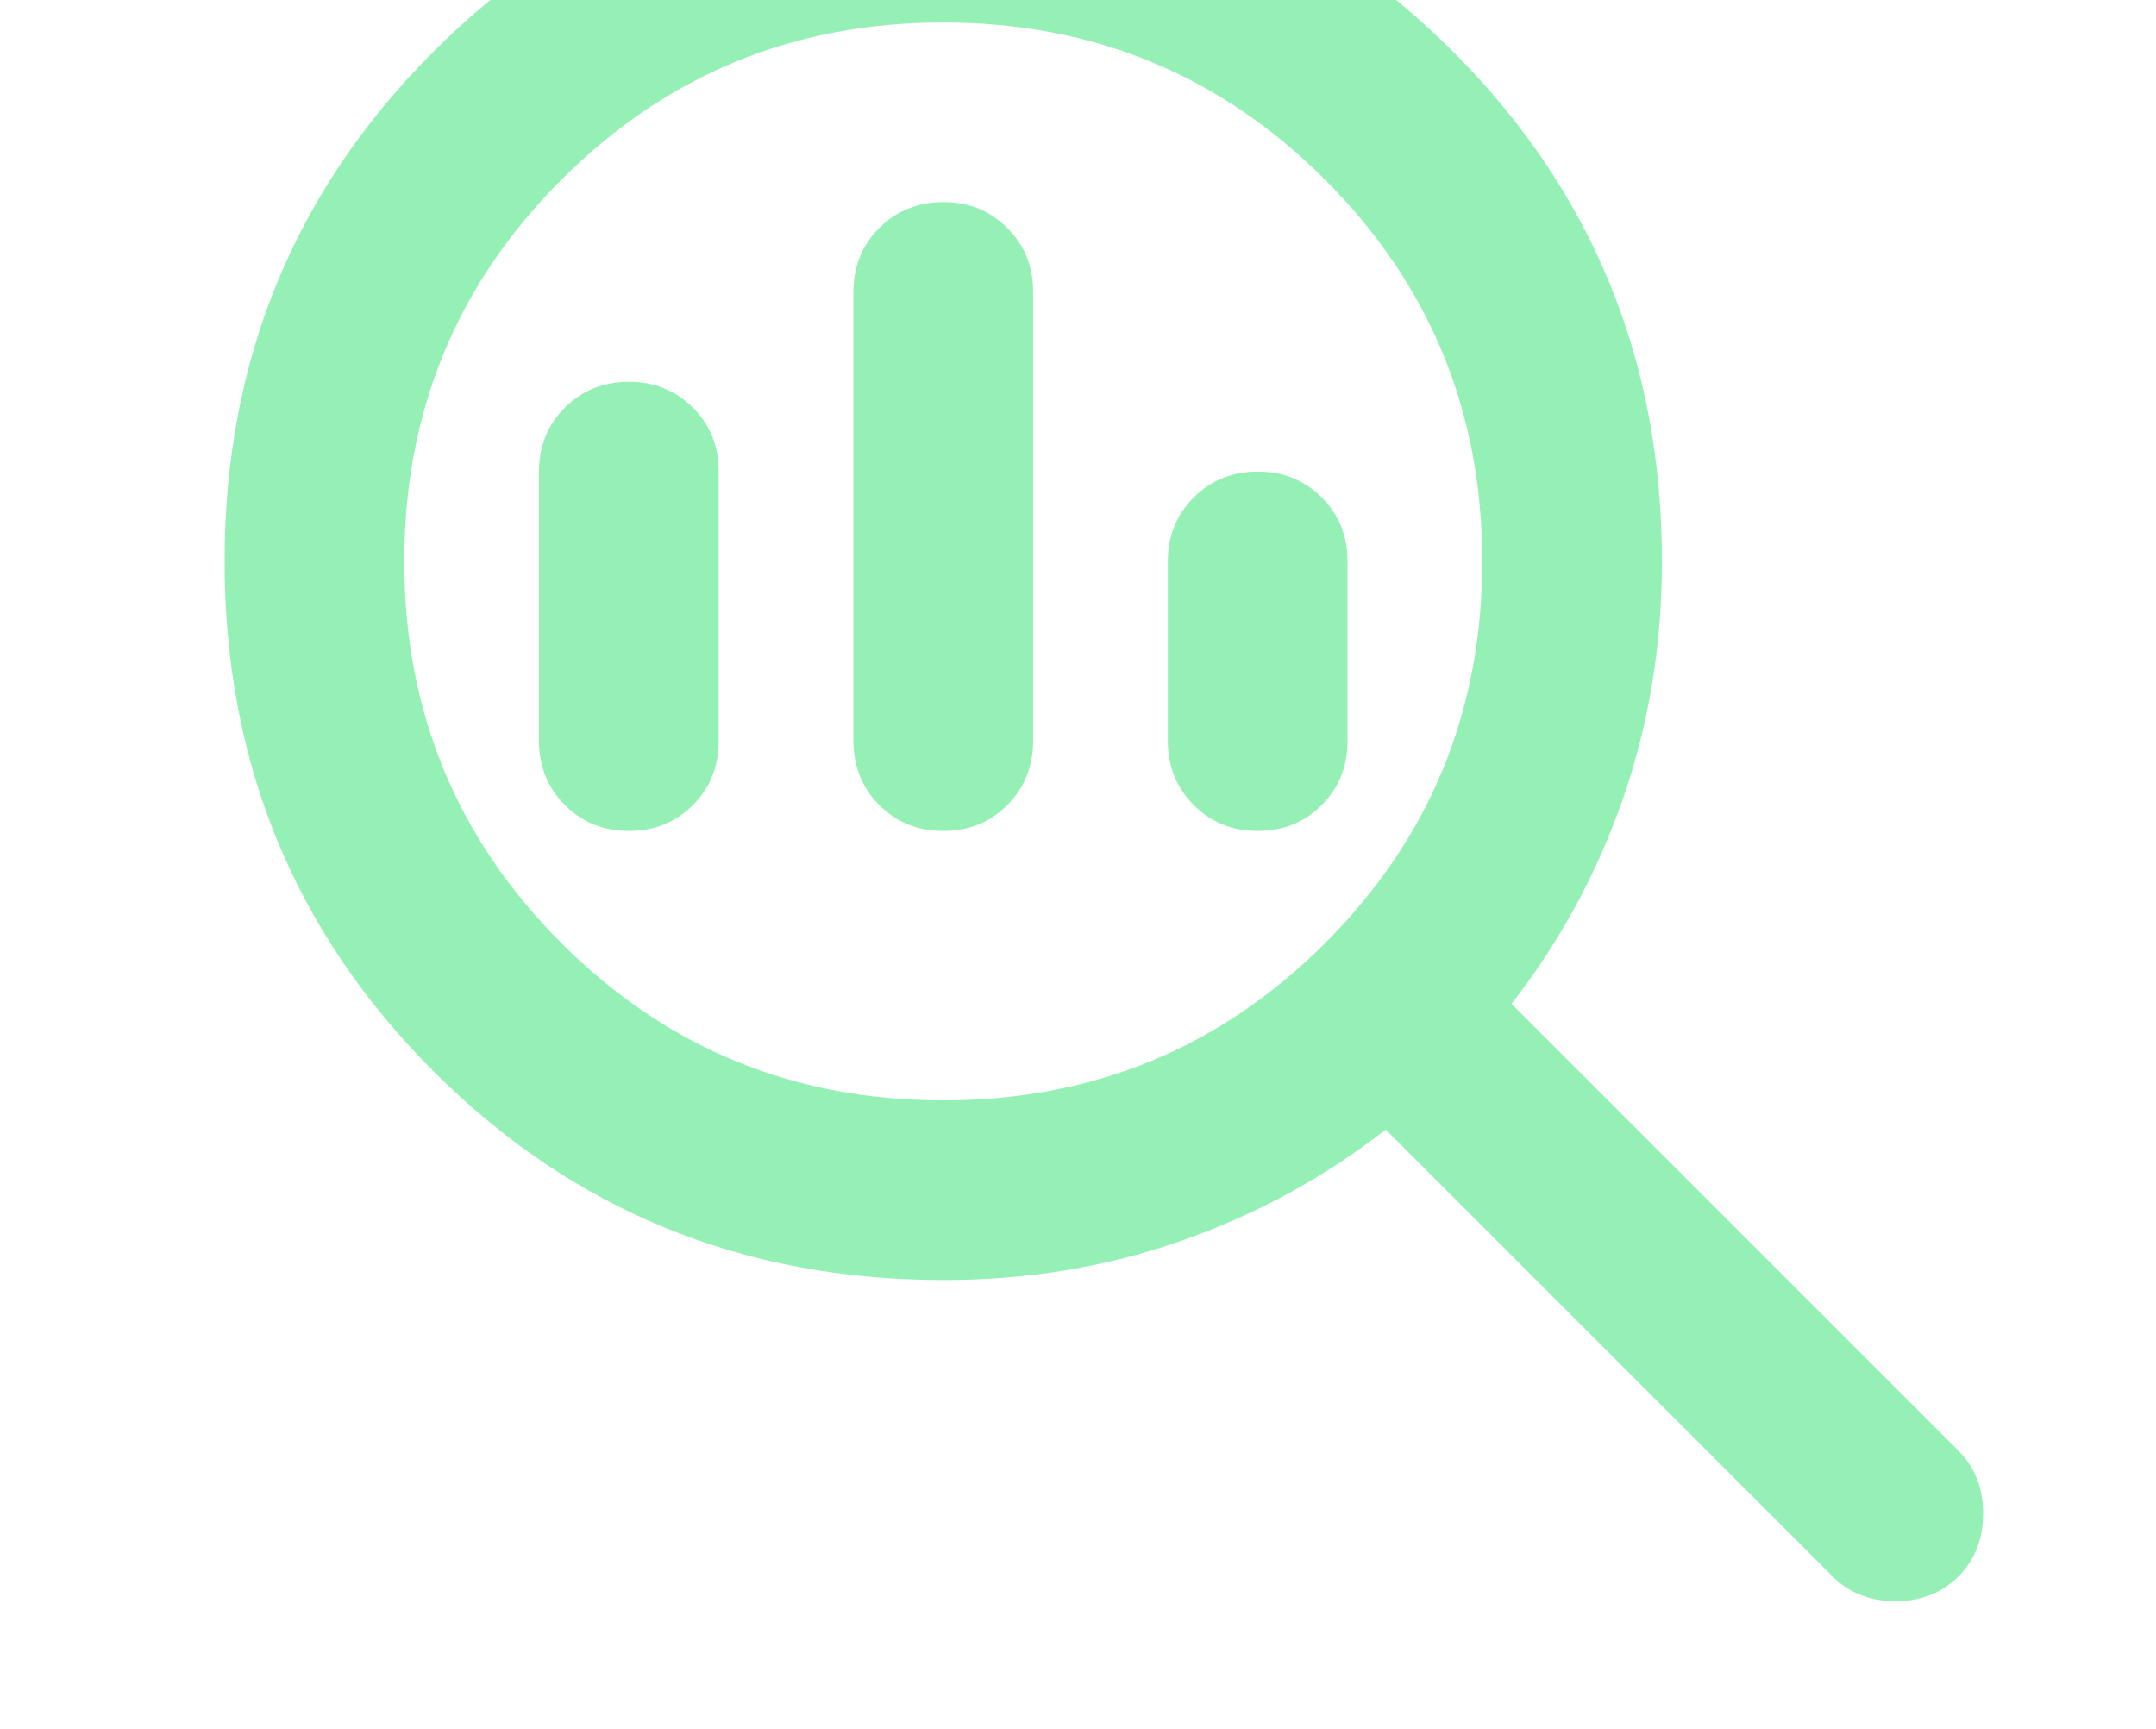<svg width="96" height="77" viewBox="0 0 96 77" fill="none" xmlns="http://www.w3.org/2000/svg">
<g filter="url(#filter0_d_23_1003)">
<path d="M40 45C46.667 45 52.333 42.667 57 38C61.667 33.333 64 27.667 64 21C64 14.333 61.667 8.667 57 4C52.333 -0.667 46.667 -3 40 -3C33.333 -3 27.667 -0.667 23 4C18.333 8.667 16 14.333 16 21C16 27.667 18.333 33.333 23 38C27.667 42.667 33.333 45 40 45ZM40 33C38.867 33 37.917 32.616 37.152 31.848C36.387 31.08 36.003 30.131 36 29V9C36 7.867 36.384 6.917 37.152 6.152C37.92 5.387 38.869 5.003 40 5C41.131 4.997 42.081 5.381 42.852 6.152C43.623 6.923 44.005 7.872 44 9V29C44 30.133 43.616 31.084 42.848 31.852C42.08 32.62 41.131 33.003 40 33ZM26 33C24.867 33 23.917 32.616 23.152 31.848C22.387 31.08 22.003 30.131 22 29V17C22 15.867 22.384 14.917 23.152 14.152C23.92 13.387 24.869 13.003 26 13C27.131 12.997 28.081 13.381 28.852 14.152C29.623 14.923 30.005 15.872 30 17V29C30 30.133 29.616 31.084 28.848 31.852C28.08 32.62 27.131 33.003 26 33ZM54 33C52.867 33 51.917 32.616 51.152 31.848C50.387 31.08 50.003 30.131 50 29V21C50 19.867 50.384 18.917 51.152 18.152C51.92 17.387 52.869 17.003 54 17C55.131 16.997 56.081 17.381 56.852 18.152C57.623 18.923 58.005 19.872 58 21V29C58 30.133 57.616 31.084 56.848 31.852C56.08 32.62 55.131 33.003 54 33ZM40 53C31.067 53 23.5 49.9 17.3 43.7C11.1 37.5 8 29.933 8 21C8 12.067 11.1 4.5 17.3 -1.7C23.5 -7.9 31.067 -11 40 -11C48.933 -11 56.5 -7.9 62.7 -1.7C68.9 4.5 72 12.067 72 21C72 24.733 71.417 28.267 70.252 31.6C69.087 34.933 67.436 37.967 65.3 40.7L85.2 60.6C85.933 61.333 86.3 62.267 86.3 63.4C86.3 64.533 85.933 65.467 85.2 66.2C84.467 66.933 83.533 67.3 82.4 67.3C81.267 67.3 80.333 66.933 79.6 66.2L59.7 46.3C56.967 48.433 53.933 50.084 50.6 51.252C47.267 52.42 43.733 53.003 40 53Z" fill="#94F0B4"/>
</g>
<defs>
<filter id="filter0_d_23_1003" x="8" y="-11" width="80.3" height="82.3" filterUnits="userSpaceOnUse" color-interpolation-filters="sRGB">
<feFlood flood-opacity="0" result="BackgroundImageFix"/>
<feColorMatrix in="SourceAlpha" type="matrix" values="0 0 0 0 0 0 0 0 0 0 0 0 0 0 0 0 0 0 127 0" result="hardAlpha"/>
<feOffset dx="2" dy="4"/>
<feComposite in2="hardAlpha" operator="out"/>
<feColorMatrix type="matrix" values="0 0 0 0 0 0 0 0 0 0 0 0 0 0 0 0 0 0 0.24 0"/>
<feBlend mode="normal" in2="BackgroundImageFix" result="effect1_dropShadow_23_1003"/>
<feBlend mode="normal" in="SourceGraphic" in2="effect1_dropShadow_23_1003" result="shape"/>
</filter>
</defs>
</svg>
